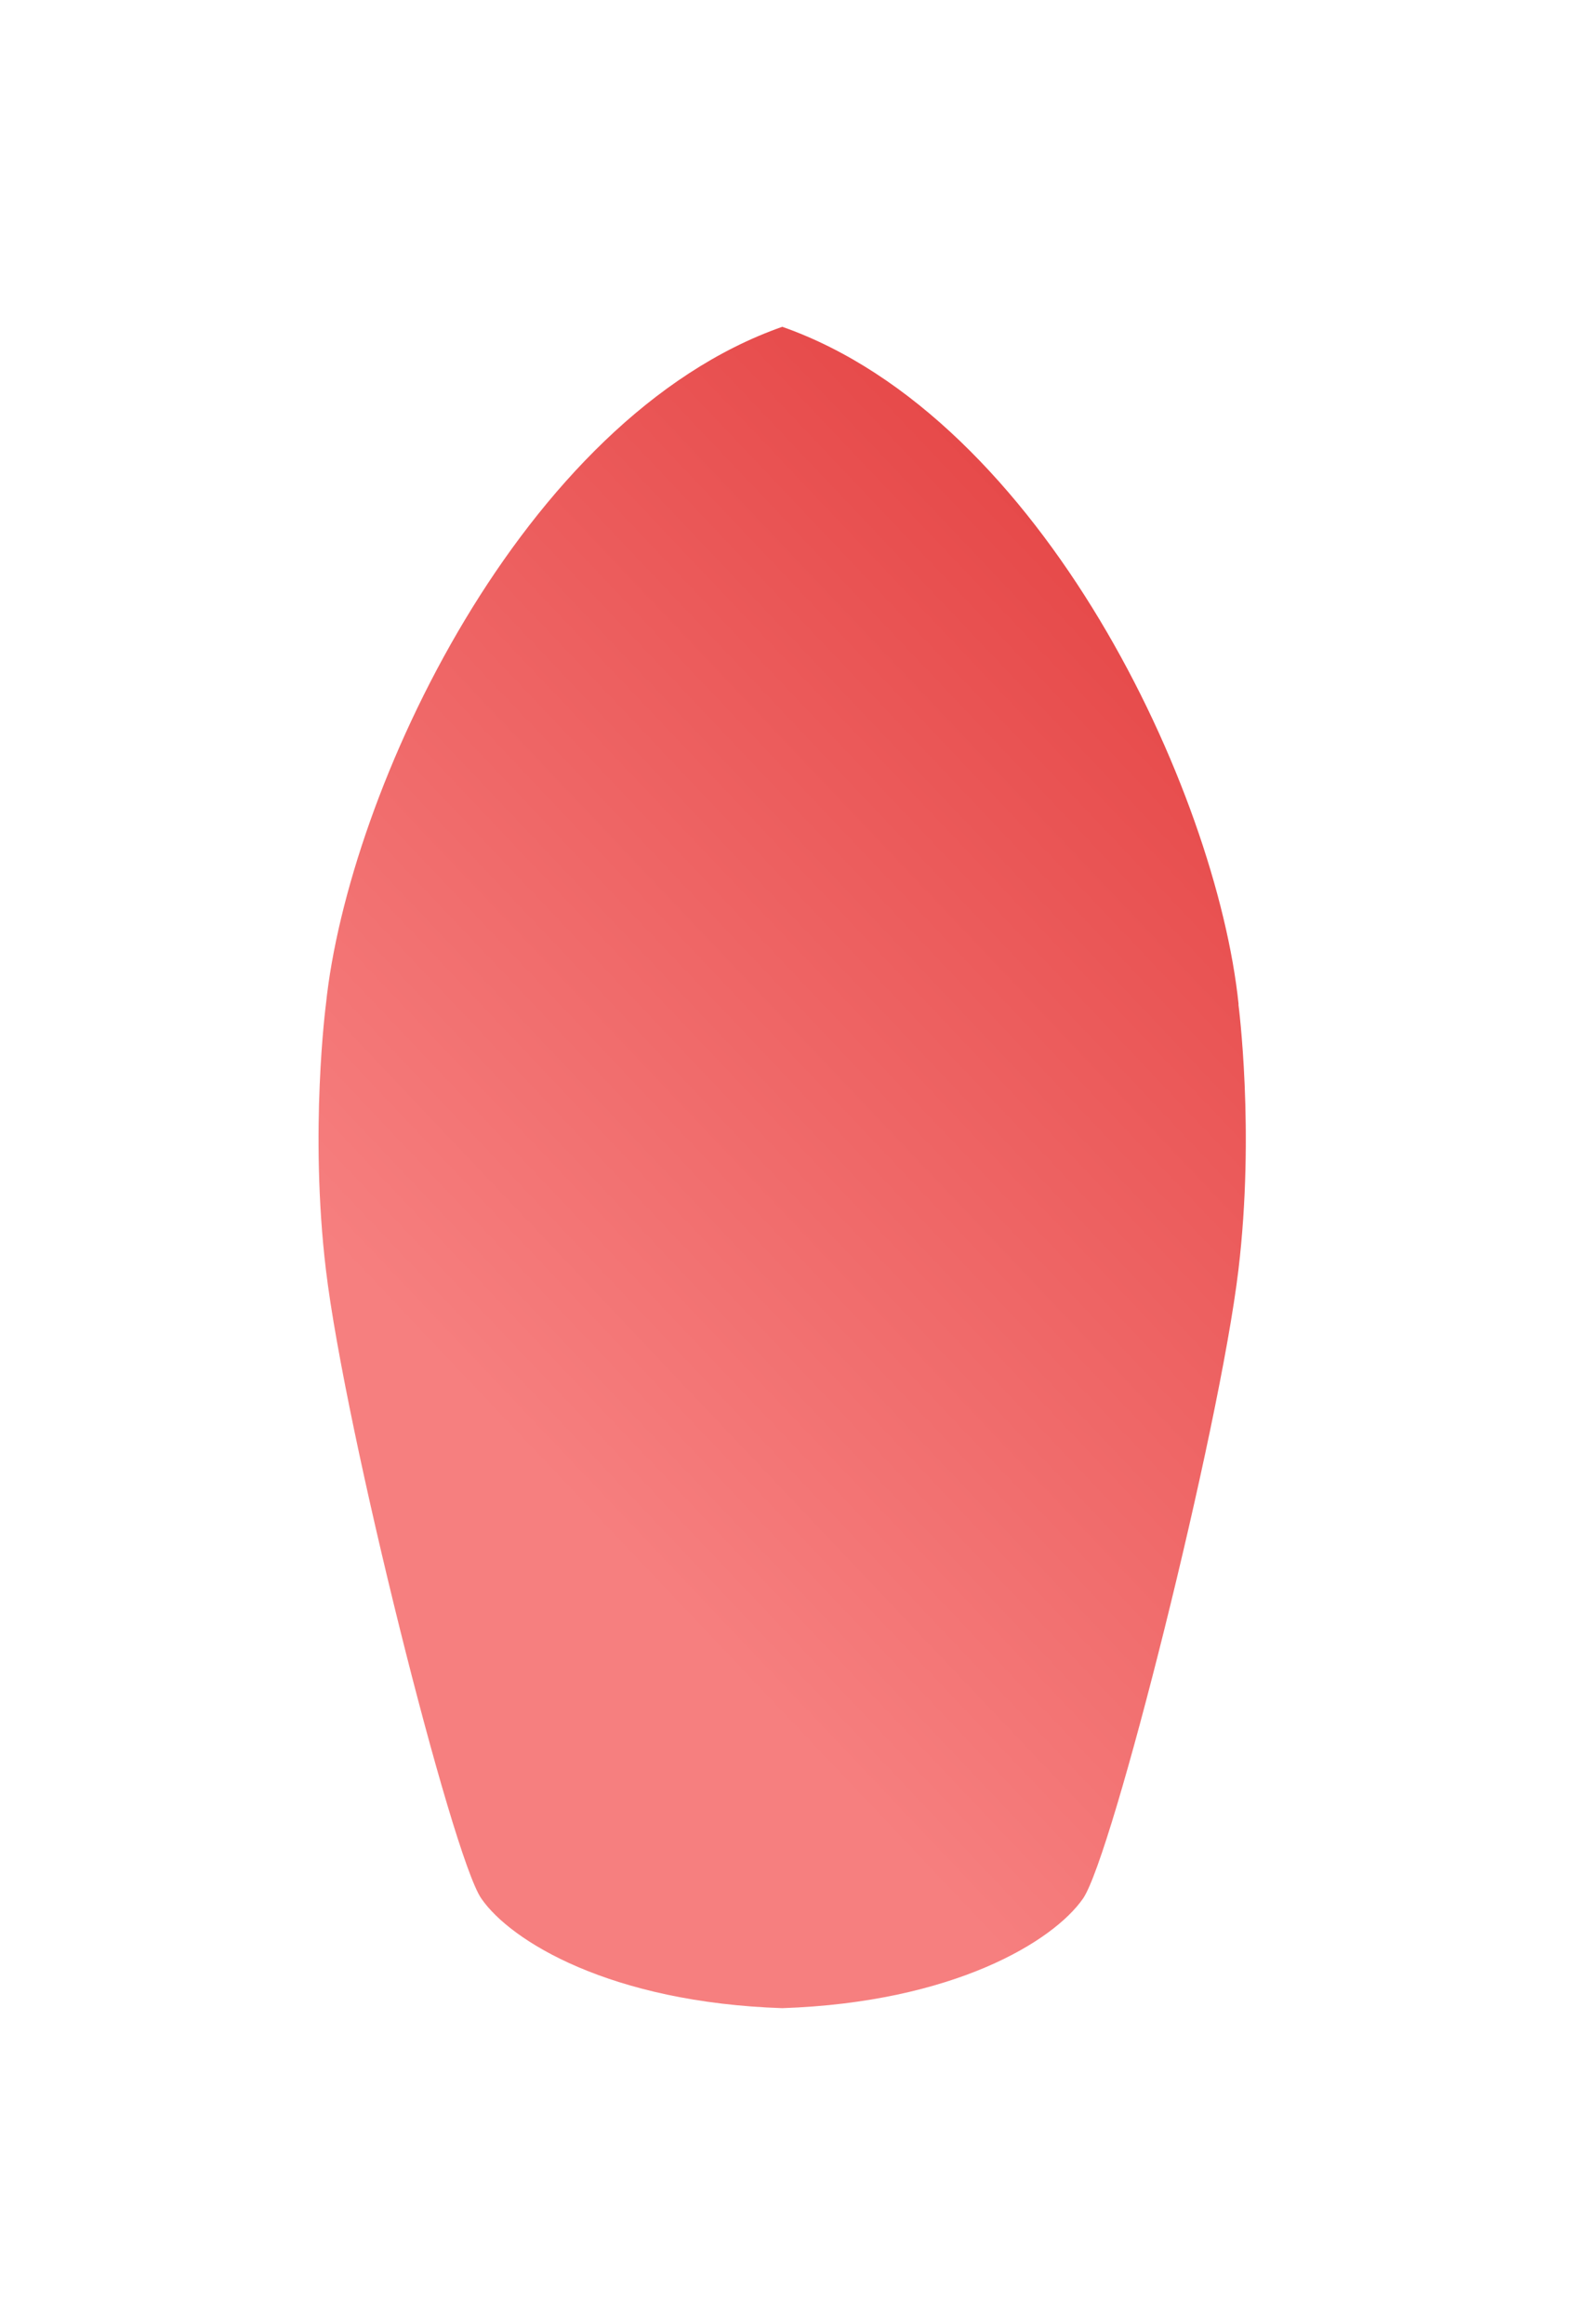 <?xml version="1.0" encoding="utf-8"?>
<svg xmlns="http://www.w3.org/2000/svg" fill="none" height="100%" overflow="visible" preserveAspectRatio="none" style="display: block;" viewBox="0 0 84 124" width="100%">
<g filter="url(#filter0_d_0_112)" id="Vector">
<path clip-rule="evenodd" d="M66.101 45.148C64.927 33.779 55.625 13.868 41.747 9C27.874 13.868 18.572 33.783 17.393 45.148C17.393 45.148 16.508 51.901 17.393 59.308C18.416 67.884 24.114 90.567 25.685 92.848C27.256 95.129 32.587 98.392 41.743 98.699C50.898 98.392 56.225 95.124 57.8 92.848C59.371 90.567 65.069 67.884 66.092 59.308C66.977 51.896 66.092 45.148 66.092 45.148H66.101Z" fill="url(#paint0_linear_0_112)" fill-rule="evenodd"/>
</g>
<defs>
<filter color-interpolation-filters="sRGB" filterUnits="userSpaceOnUse" height="123.44" id="filter0_d_0_112" width="83.227" x="0.129" y="0.565">
<feFlood flood-opacity="0" result="BackgroundImageFix"/>
<feColorMatrix in="SourceAlpha" result="hardAlpha" type="matrix" values="0 0 0 0 0 0 0 0 0 0 0 0 0 0 0 0 0 0 127 0"/>
<feOffset dy="8.435"/>
<feGaussianBlur stdDeviation="8.435"/>
<feComposite in2="hardAlpha" operator="out"/>
<feColorMatrix type="matrix" values="0 0 0 0 0.962 0 0 0 0 0.135 0 0 0 0 0.135 0 0 0 0.4 0"/>
<feBlend in2="BackgroundImageFix" mode="multiply" result="effect1_dropShadow_0_112"/>
<feBlend in="SourceGraphic" in2="effect1_dropShadow_0_112" mode="normal" result="shape"/>
</filter>
<linearGradient gradientUnits="userSpaceOnUse" id="paint0_linear_0_112" x1="2.752" x2="47.883" y1="42.46" y2="-0.318">
<stop stop-color="#F67F7F"/>
<stop offset="1" stop-color="#E44242"/>
</linearGradient>
</defs>
</svg>